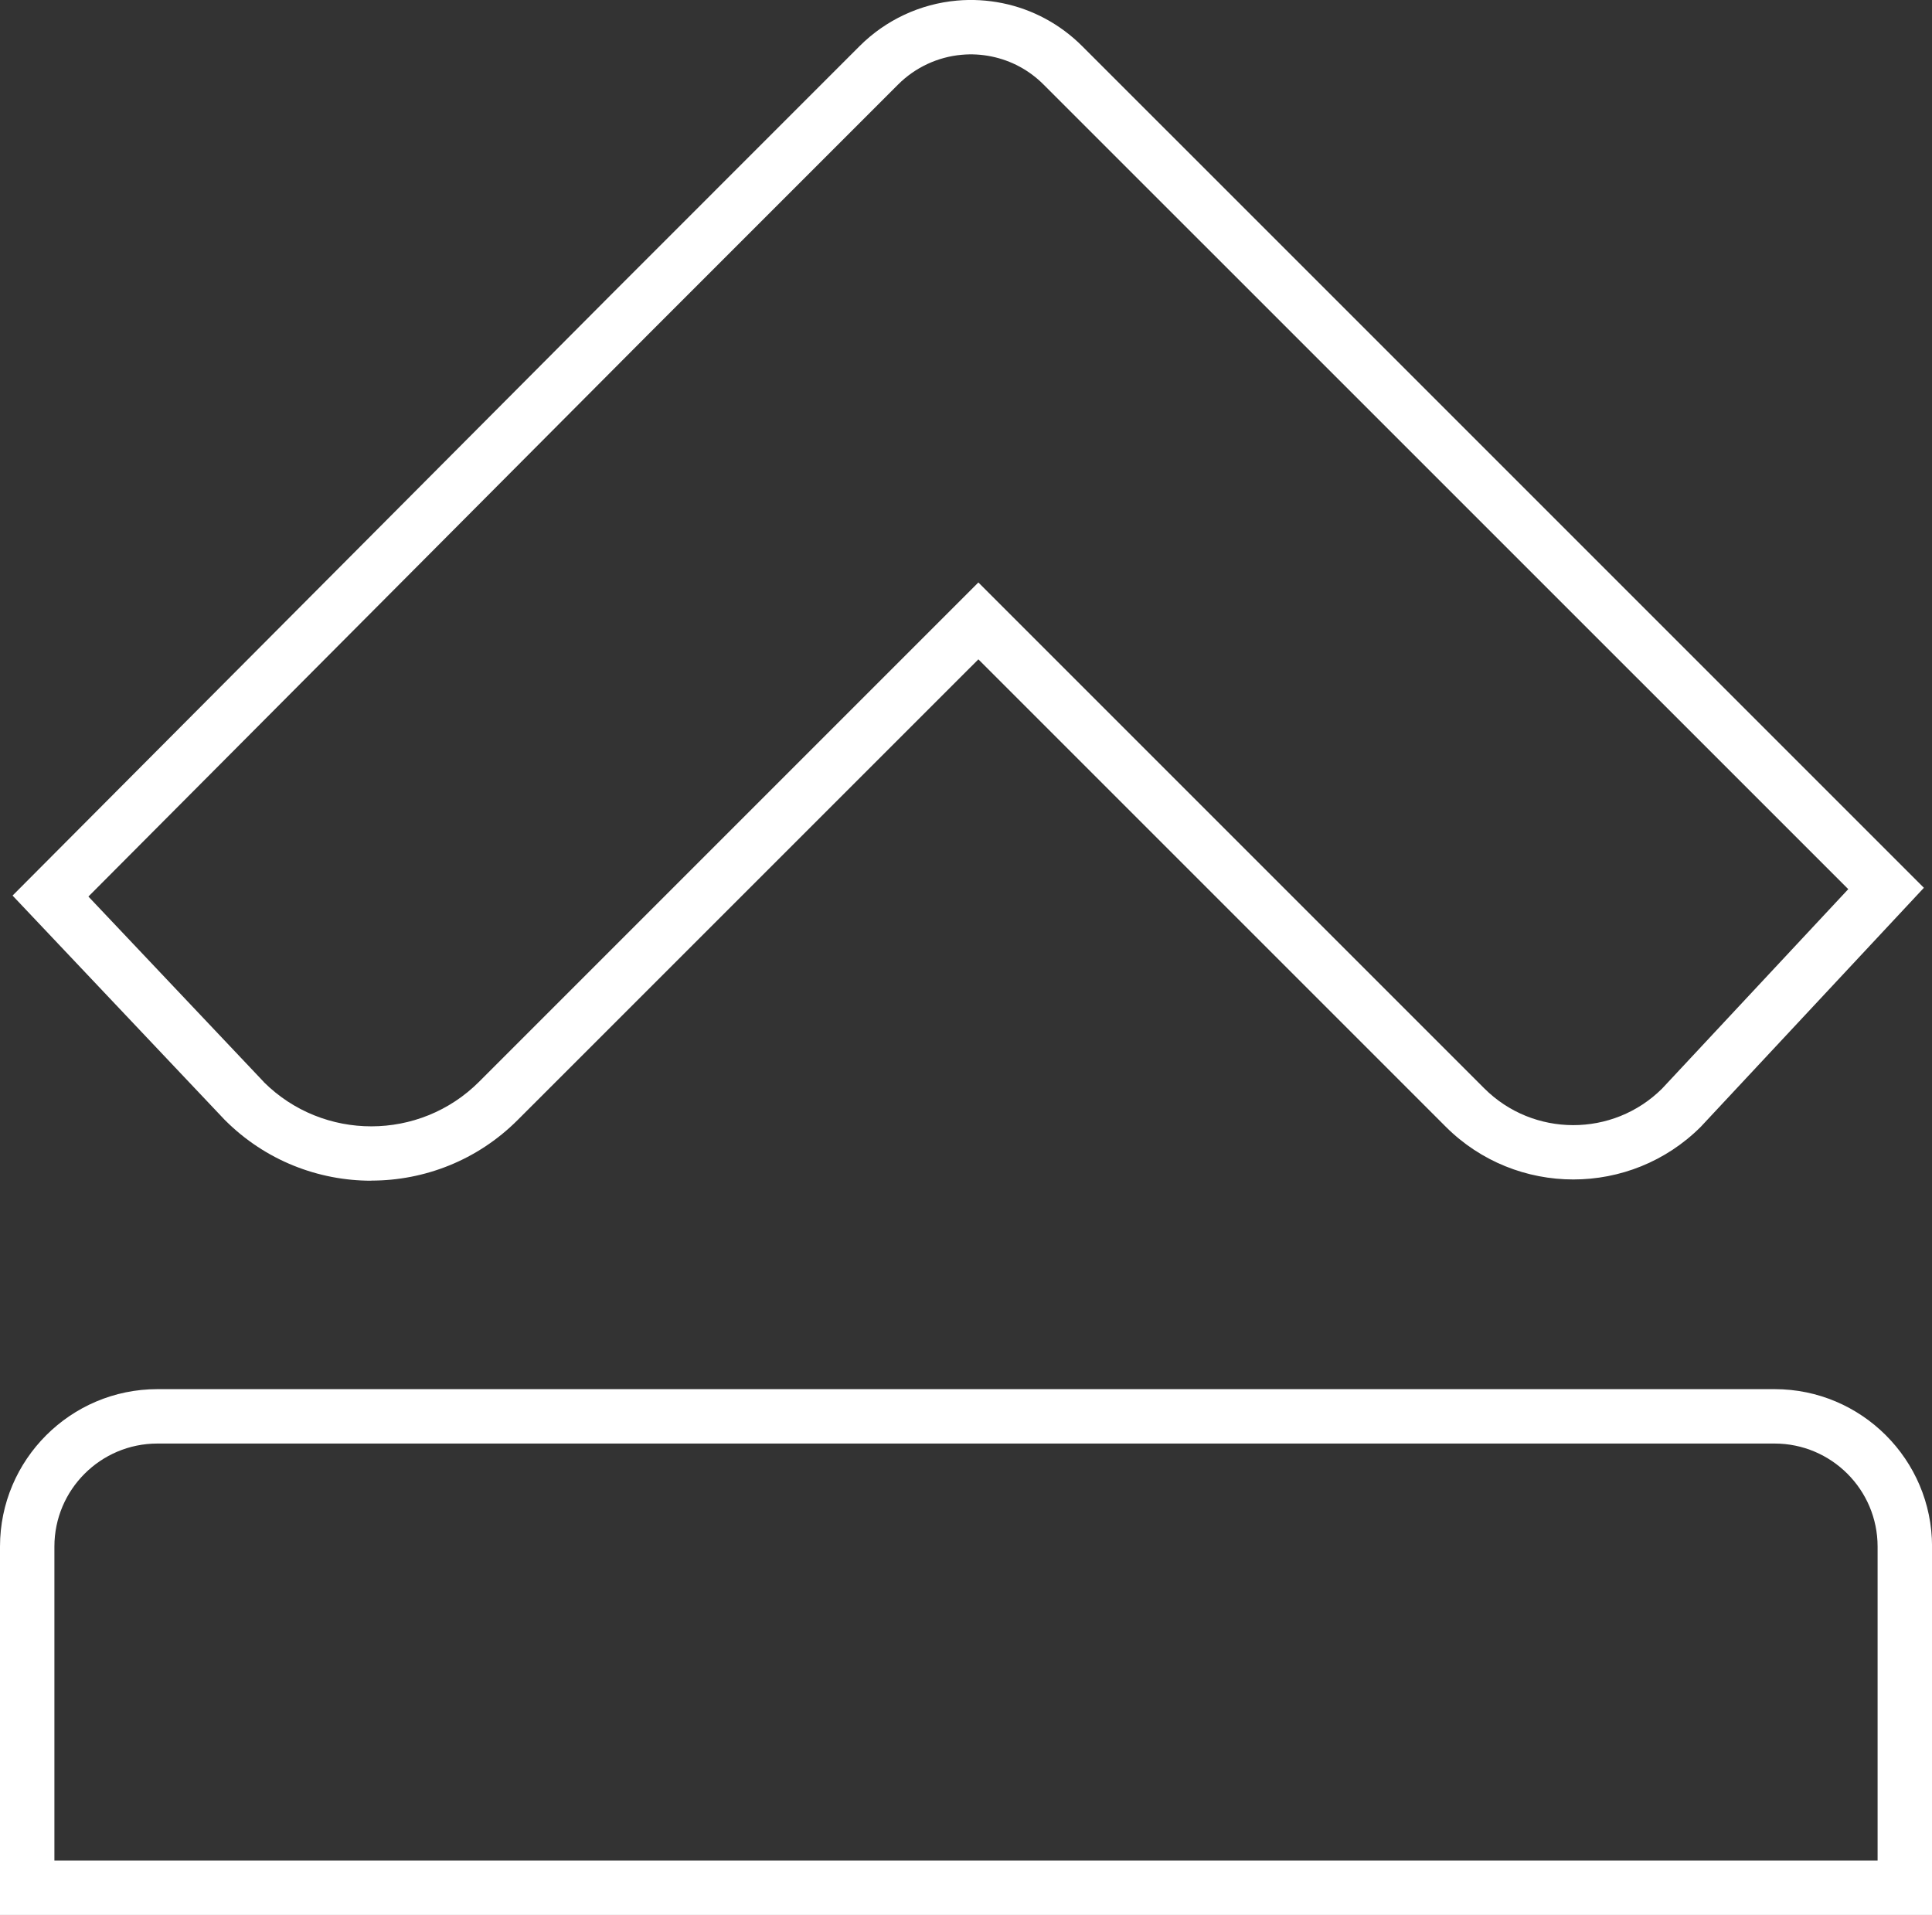 <?xml version="1.0" encoding="UTF-8"?>
<svg id="Calque_2" data-name="Calque 2" xmlns="http://www.w3.org/2000/svg" viewBox="0 0 355.11 351.98">
  <rect x="0" y="0" width="355.11" height="351.98" fill="#333333" stroke="none"/>
  <defs>
    <style>
      .cls-1 {
        fill: #fff;
      }
    </style>
  </defs>
  <g id="Calque_2-2" data-name="Calque 2">
    <g>
      <path class="cls-1" d="M68.25,217.02c-9.74,0-19.47-3.71-26.88-11.12l-.1-.1L2.31,164.61,112.33,54.15,158,8.47c4.79-4.79,11.14-7.76,17.88-8.36h0c2.79-.25,5.6-.09,8.37,.47,5.55,1.13,10.61,3.86,14.64,7.88l45.91,45.9,108.82,108.82-41,43.92c-12.92,12.92-33.95,12.92-46.88,0l-85.91-85.91-84.7,84.69c-7.41,7.41-17.15,11.12-26.88,11.12Zm-19.77-18.14c10.93,10.88,28.67,10.86,39.58-.05l91.77-91.77,92.98,92.98c9.01,9,23.65,9.02,32.68,.06l34.23-36.67L237.72,61.44,191.81,15.54c-2.63-2.64-5.94-4.42-9.57-5.16-1.81-.37-3.64-.48-5.46-.31h-.01c-4.41,.39-8.56,2.33-11.7,5.47l-45.67,45.67L16.25,164.79l32.24,34.08Z"/>
      <path class="cls-1" d="M355.11,351.98H0v-67.72c0-15.95,12.98-28.93,28.93-28.93H326.19c15.95,0,28.93,12.98,28.93,28.93v67.72ZM10,341.98H345.11v-57.72c0-10.44-8.49-18.93-18.93-18.93H28.93c-10.44,0-18.93,8.49-18.93,18.93v57.72Z"/>
    </g>
  </g>
</svg>